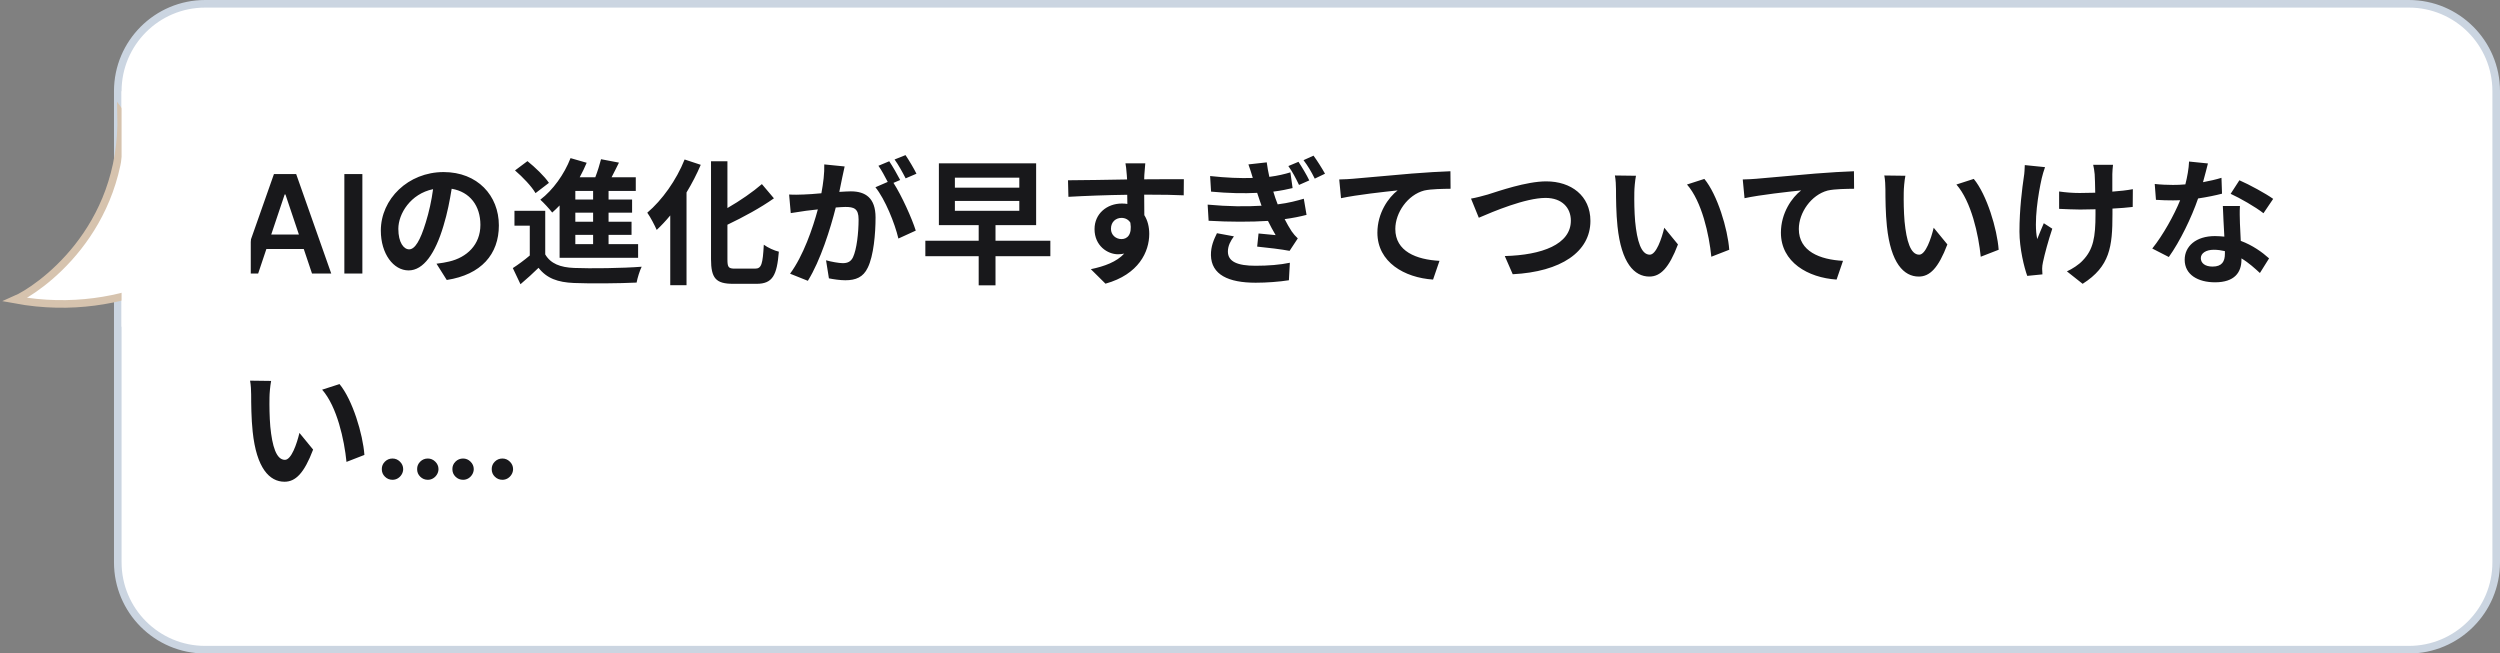 <svg width="329" height="86" viewBox="0 0 329 86" fill="none" xmlns="http://www.w3.org/2000/svg">
<rect x="0" y="0" width="329" height="86" fill="#808080" stroke="none"/>
<path d="M27 0.5H317C323.351 0.5 328.5 5.649 328.5 12V74C328.5 80.351 323.351 85.5 317 85.5H27C20.649 85.5 15.5 80.351 15.5 74V12C15.5 5.649 20.649 0.5 27 0.5Z" fill="white"/>
<path d="M27 0.5H317C323.351 0.5 328.5 5.649 328.5 12V74C328.5 80.351 323.351 85.5 317 85.5H27C20.649 85.5 15.5 80.351 15.5 74V12C15.5 5.649 20.649 0.5 27 0.5Z" stroke="#CBD5E1"/>
<path d="M33.972 36H31.441L36.05 22.909H38.977L43.592 36H41.061L37.565 25.594H37.462L33.972 36ZM34.055 30.867H40.959V32.772H34.055V30.867ZM47.688 22.909V36H45.317V22.909H47.688ZM65.651 29.664C65.651 33.462 63.329 36.144 58.793 36.846L57.443 34.704C58.127 34.632 58.631 34.524 59.117 34.416C61.421 33.876 63.221 32.22 63.221 29.592C63.221 27.108 61.871 25.254 59.441 24.84C59.189 26.37 58.883 28.026 58.361 29.718C57.281 33.354 55.733 35.586 53.771 35.586C51.773 35.586 50.117 33.39 50.117 30.348C50.117 26.19 53.717 22.644 58.379 22.644C62.843 22.644 65.651 25.74 65.651 29.664ZM52.421 30.114C52.421 31.932 53.141 32.814 53.843 32.814C54.599 32.814 55.301 31.68 56.039 29.25C56.453 27.918 56.795 26.388 56.993 24.894C54.023 25.506 52.421 28.134 52.421 30.114ZM78.053 26.262V25.128H75.713V26.262H78.053ZM78.053 29.178V27.99H75.713V29.178H78.053ZM78.053 32.13V30.906H75.713V32.13H78.053ZM73.643 33.93V27.036C73.319 27.378 72.995 27.684 72.671 27.972C72.347 27.54 71.555 26.676 71.105 26.28C72.761 25.02 74.255 22.95 75.083 20.808L77.207 21.42C76.937 22.068 76.631 22.698 76.289 23.328H78.341C78.647 22.536 78.917 21.654 79.097 20.952L81.455 21.402C81.131 22.05 80.807 22.716 80.483 23.328H83.669V25.128H80.087V26.262H83.183V27.99H80.087V29.178H83.111V30.906H80.087V32.13H83.975V33.93H73.643ZM72.239 24.066L70.475 25.416C69.971 24.534 68.783 23.292 67.775 22.428L69.413 21.204C70.421 22.014 71.663 23.202 72.239 24.066ZM71.753 27.738V33.48C72.455 34.686 73.715 35.19 75.551 35.262C77.711 35.352 81.959 35.298 84.443 35.1C84.191 35.604 83.885 36.594 83.777 37.188C81.545 37.296 77.729 37.332 75.533 37.242C73.391 37.152 71.951 36.63 70.871 35.244C70.151 35.946 69.413 36.63 68.495 37.404L67.487 35.28C68.189 34.83 68.999 34.236 69.719 33.624V29.7H67.703V27.738H71.753ZM90.095 20.988L92.219 21.69C91.697 22.914 91.067 24.138 90.347 25.326V37.53H88.205V28.35C87.629 29.052 87.017 29.7 86.423 30.258C86.189 29.718 85.577 28.53 85.181 27.99C87.125 26.352 89.015 23.706 90.095 20.988ZM96.719 35.352H99.365C100.229 35.352 100.373 34.74 100.517 32.202C101.021 32.58 101.921 32.994 102.497 33.12C102.245 36.216 101.687 37.35 99.563 37.35H96.485C94.217 37.35 93.569 36.63 93.569 34.092V21.222H95.729V27.378C97.421 26.406 99.077 25.254 100.265 24.228L101.849 26.1C100.067 27.36 97.835 28.566 95.729 29.574V34.11C95.729 35.172 95.855 35.352 96.719 35.352ZM111.155 21.906C111.047 22.374 110.921 22.95 110.831 23.4C110.723 23.94 110.579 24.606 110.453 25.254C111.065 25.218 111.587 25.182 111.965 25.182C113.873 25.182 115.223 26.028 115.223 28.62C115.223 30.744 114.971 33.66 114.197 35.226C113.603 36.486 112.613 36.882 111.245 36.882C110.561 36.882 109.697 36.756 109.085 36.63L108.707 34.254C109.391 34.452 110.435 34.632 110.903 34.632C111.515 34.632 111.965 34.452 112.253 33.858C112.739 32.832 112.991 30.654 112.991 28.872C112.991 27.432 112.361 27.234 111.245 27.234C110.957 27.234 110.507 27.27 109.985 27.306C109.301 30.042 107.969 34.308 106.313 36.954L103.973 36.018C105.719 33.66 106.961 30.024 107.627 27.558C106.979 27.63 106.403 27.702 106.079 27.738C105.557 27.828 104.621 27.954 104.063 28.044L103.847 25.596C104.513 25.65 105.107 25.614 105.773 25.596C106.331 25.578 107.177 25.524 108.095 25.434C108.347 24.084 108.509 22.77 108.473 21.636L111.155 21.906ZM119.165 20.412C119.633 21.096 120.299 22.23 120.605 22.86L119.183 23.472C118.805 22.734 118.229 21.672 117.725 20.988L119.165 20.412ZM117.023 21.222C117.473 21.888 118.121 23.022 118.463 23.688L117.581 24.066C118.661 25.74 120.011 28.746 120.515 30.348L118.229 31.392C117.761 29.394 116.483 26.226 115.205 24.642L116.825 23.94C116.465 23.256 116.015 22.392 115.601 21.816L117.023 21.222ZM125.663 26.442V27.738H134.141V26.442H125.663ZM125.663 23.382V24.696H134.141V23.382H125.663ZM138.227 31.68V33.714H131.009V37.548H128.795V33.714H121.775V31.68H128.795V29.628H123.557V21.492H136.355V29.628H131.009V31.68H138.227ZM150.719 21.492C150.683 21.78 150.611 22.752 150.593 23.04C150.593 23.184 150.593 23.382 150.575 23.598C152.393 23.598 154.859 23.562 155.795 23.58L155.777 25.704C154.697 25.65 153.023 25.614 150.575 25.614C150.575 26.532 150.593 27.522 150.593 28.314C151.025 28.998 151.241 29.844 151.241 30.78C151.241 33.12 149.873 36.108 145.481 37.332L143.555 35.424C145.373 35.046 146.957 34.452 147.947 33.372C147.695 33.426 147.425 33.462 147.137 33.462C145.751 33.462 144.041 32.346 144.041 30.15C144.041 28.116 145.679 26.784 147.641 26.784C147.893 26.784 148.127 26.802 148.361 26.838C148.361 26.442 148.361 26.028 148.343 25.632C145.625 25.668 142.817 25.776 140.603 25.902L140.549 23.724C142.601 23.724 145.877 23.652 148.325 23.616C148.307 23.382 148.307 23.202 148.289 23.058C148.235 22.32 148.163 21.708 148.109 21.492H150.719ZM146.201 30.114C146.201 30.942 146.867 31.464 147.587 31.464C148.343 31.464 149.009 30.888 148.757 29.304C148.505 28.89 148.073 28.674 147.587 28.674C146.885 28.674 146.201 29.16 146.201 30.114ZM170.879 21.294C171.311 21.942 171.959 23.022 172.301 23.742L170.951 24.336C170.483 23.364 170.105 22.644 169.547 21.852L170.879 21.294ZM172.859 20.484C173.327 21.114 173.993 22.176 174.371 22.86L173.021 23.508C172.535 22.536 172.139 21.87 171.545 21.078L172.859 20.484ZM158.927 26.928C161.609 27.18 164.039 27.198 166.019 27.072C165.947 26.874 165.875 26.658 165.803 26.46C165.659 26.046 165.551 25.704 165.443 25.38C163.733 25.47 161.645 25.434 159.377 25.218L159.251 23.166C161.393 23.4 163.229 23.472 164.867 23.418C164.705 22.842 164.507 22.248 164.291 21.636L166.703 21.366C166.793 22.014 166.901 22.662 167.045 23.274C168.179 23.13 169.115 22.896 169.817 22.68L170.105 24.75C169.421 24.912 168.593 25.092 167.567 25.218C167.657 25.506 167.747 25.794 167.837 26.064C167.927 26.316 168.035 26.604 168.143 26.892C169.619 26.712 170.699 26.406 171.581 26.154L171.941 28.278C171.113 28.494 170.141 28.692 169.061 28.836C169.349 29.412 169.673 29.97 169.979 30.438C170.231 30.798 170.465 31.068 170.789 31.374L169.709 33.012C168.701 32.814 166.739 32.58 165.443 32.454L165.623 30.726C166.361 30.798 167.351 30.888 167.873 30.942C167.495 30.312 167.171 29.682 166.865 29.07C164.669 29.214 161.771 29.214 159.053 29.052L158.927 26.928ZM162.383 31.104C161.951 31.698 161.591 32.328 161.591 33.102C161.591 34.434 162.851 34.974 165.227 34.974C166.919 34.974 168.467 34.848 169.745 34.578L169.619 36.882C168.359 37.08 166.721 37.206 165.245 37.206C161.645 37.206 159.413 36.144 159.359 33.588C159.341 32.418 159.737 31.536 160.151 30.69L162.383 31.104ZM176.243 23.616C176.963 23.598 177.665 23.562 178.025 23.526C179.519 23.4 182.489 23.13 185.783 22.842C187.637 22.698 189.617 22.572 190.877 22.536L190.895 24.84C189.923 24.858 188.375 24.858 187.421 25.074C185.243 25.65 183.623 27.99 183.623 30.132C183.623 33.084 186.395 34.164 189.437 34.326L188.591 36.792C184.829 36.54 181.265 34.506 181.265 30.618C181.265 28.026 182.723 25.974 183.929 25.056C182.237 25.236 178.565 25.632 176.477 26.082L176.243 23.616ZM193.585 26.136C194.251 26.028 195.151 25.776 195.799 25.596C197.185 25.164 200.857 23.868 203.485 23.868C206.743 23.868 209.299 25.74 209.299 29.07C209.299 33.156 205.411 35.766 199.075 36.09L198.031 33.696C202.909 33.57 206.725 32.166 206.725 29.034C206.725 27.342 205.555 26.046 203.395 26.046C200.749 26.046 196.483 27.846 194.611 28.656L193.585 26.136ZM215.293 23.13C215.167 23.778 215.077 24.822 215.077 25.326C215.059 26.496 215.077 27.846 215.185 29.142C215.437 31.734 215.977 33.516 217.111 33.516C217.957 33.516 218.677 31.41 219.019 29.97L220.819 32.166C219.631 35.298 218.497 36.396 217.057 36.396C215.077 36.396 213.367 34.614 212.863 29.79C212.683 28.134 212.665 26.028 212.665 24.93C212.665 24.426 212.629 23.652 212.521 23.094L215.293 23.13ZM224.293 23.544C226.003 25.614 227.371 30.114 227.569 32.868L225.211 33.786C224.923 30.888 223.969 26.514 222.007 24.282L224.293 23.544ZM229.346 23.616C230.066 23.598 230.768 23.562 231.128 23.526C232.622 23.4 235.592 23.13 238.886 22.842C240.74 22.698 242.72 22.572 243.98 22.536L243.998 24.84C243.026 24.858 241.478 24.858 240.524 25.074C238.346 25.65 236.726 27.99 236.726 30.132C236.726 33.084 239.498 34.164 242.54 34.326L241.694 36.792C237.932 36.54 234.368 34.506 234.368 30.618C234.368 28.026 235.826 25.974 237.032 25.056C235.34 25.236 231.668 25.632 229.58 26.082L229.346 23.616ZM250.748 23.13C250.622 23.778 250.532 24.822 250.532 25.326C250.514 26.496 250.532 27.846 250.64 29.142C250.892 31.734 251.432 33.516 252.566 33.516C253.412 33.516 254.132 31.41 254.474 29.97L256.274 32.166C255.086 35.298 253.952 36.396 252.512 36.396C250.532 36.396 248.822 34.614 248.318 29.79C248.138 28.134 248.12 26.028 248.12 24.93C248.12 24.426 248.084 23.652 247.976 23.094L250.748 23.13ZM259.748 23.544C261.458 25.614 262.826 30.114 263.024 32.868L260.666 33.786C260.378 30.888 259.424 26.514 257.462 24.282L259.748 23.544ZM278.072 21.69C278.018 22.086 278 22.518 277.982 22.914C277.982 23.292 277.982 24.228 277.982 25.218C278.99 25.146 279.944 25.038 280.682 24.894L280.664 27.234C279.944 27.324 279.008 27.396 278 27.45C278 27.756 278 28.026 278 28.206C278 32.454 277.676 35.064 274.076 37.35L272.006 35.712C272.69 35.406 273.59 34.83 274.094 34.272C275.48 32.832 275.768 31.23 275.768 28.188C275.768 28.008 275.768 27.792 275.768 27.54C275.084 27.558 274.418 27.576 273.752 27.576C272.978 27.576 271.862 27.522 270.98 27.486V25.2C271.862 25.326 272.744 25.398 273.698 25.398C274.346 25.398 275.048 25.38 275.732 25.362C275.714 24.354 275.696 23.418 275.66 22.932C275.624 22.482 275.534 21.978 275.462 21.69H278.072ZM269.126 21.996C268.964 22.428 268.784 23.076 268.694 23.454C268.244 25.452 267.614 29.232 268.1 31.464C268.334 30.906 268.658 30.042 268.964 29.376L270.08 30.096C269.558 31.644 269.072 33.462 268.856 34.488C268.784 34.758 268.748 35.154 268.748 35.37C268.748 35.55 268.766 35.856 268.784 36.108L266.786 36.306C266.39 35.226 265.76 32.706 265.76 30.474C265.76 27.522 266.12 24.75 266.336 23.292C266.426 22.788 266.444 22.176 266.462 21.726L269.126 21.996ZM290.564 21.51C290.42 22.086 290.186 23.004 289.916 23.976C290.798 23.814 291.644 23.616 292.346 23.4L292.418 25.488C291.59 25.704 290.474 25.938 289.268 26.118C288.404 28.638 286.874 31.788 285.416 33.822L283.238 32.706C284.66 30.942 286.118 28.296 286.91 26.352C286.586 26.37 286.28 26.37 285.974 26.37C285.236 26.37 284.498 26.352 283.724 26.298L283.562 24.21C284.336 24.3 285.29 24.336 285.956 24.336C286.496 24.336 287.036 24.318 287.594 24.264C287.846 23.274 288.044 22.194 288.08 21.258L290.564 21.51ZM289.628 33.966C289.628 34.632 290.186 35.082 291.176 35.082C292.418 35.082 292.796 34.398 292.796 33.408C292.796 33.3 292.796 33.192 292.796 33.048C292.328 32.94 291.842 32.868 291.338 32.868C290.294 32.868 289.628 33.336 289.628 33.966ZM294.776 27.108C294.722 27.864 294.758 28.62 294.776 29.412C294.794 29.934 294.848 30.798 294.884 31.698C296.432 32.274 297.692 33.174 298.61 34.002L297.404 35.928C296.774 35.352 295.964 34.596 294.974 34.002C294.974 34.056 294.974 34.128 294.974 34.182C294.974 35.856 294.056 37.152 291.5 37.152C289.268 37.152 287.504 36.162 287.504 34.182C287.504 32.418 288.98 31.068 291.482 31.068C291.914 31.068 292.31 31.104 292.724 31.14C292.652 29.808 292.562 28.206 292.526 27.108H294.776ZM297.872 28.062C296.828 27.234 294.776 26.064 293.552 25.506L294.704 23.724C296 24.282 298.232 25.506 299.15 26.172L297.872 28.062ZM35.68 50.13C35.554 50.778 35.464 51.822 35.464 52.326C35.446 53.496 35.464 54.846 35.572 56.142C35.824 58.734 36.364 60.516 37.498 60.516C38.344 60.516 39.064 58.41 39.406 56.97L41.206 59.166C40.018 62.298 38.884 63.396 37.444 63.396C35.464 63.396 33.754 61.614 33.25 56.79C33.07 55.134 33.052 53.028 33.052 51.93C33.052 51.426 33.016 50.652 32.908 50.094L35.68 50.13ZM44.68 50.544C46.39 52.614 47.758 57.114 47.956 59.868L45.598 60.786C45.31 57.888 44.356 53.514 42.394 51.282L44.68 50.544ZM51.653 63.141C51.265 63.141 50.932 63.004 50.656 62.731C50.379 62.459 50.242 62.126 50.246 61.734C50.242 61.351 50.379 61.023 50.656 60.75C50.932 60.477 51.265 60.341 51.653 60.341C52.028 60.341 52.354 60.477 52.631 60.75C52.912 61.023 53.055 61.351 53.059 61.734C53.055 61.994 52.986 62.231 52.854 62.444C52.727 62.657 52.556 62.827 52.343 62.955C52.134 63.079 51.904 63.141 51.653 63.141ZM56.3 63.141C55.912 63.141 55.58 63.004 55.303 62.731C55.026 62.459 54.889 62.126 54.894 61.734C54.889 61.351 55.026 61.023 55.303 60.75C55.58 60.477 55.912 60.341 56.3 60.341C56.675 60.341 57.001 60.477 57.278 60.75C57.559 61.023 57.702 61.351 57.706 61.734C57.702 61.994 57.633 62.231 57.501 62.444C57.374 62.657 57.203 62.827 56.99 62.955C56.781 63.079 56.551 63.141 56.3 63.141ZM60.94 63.141C60.553 63.141 60.22 63.004 59.943 62.731C59.666 62.459 59.53 62.126 59.534 61.734C59.53 61.351 59.666 61.023 59.943 60.75C60.22 60.477 60.553 60.341 60.94 60.341C61.315 60.341 61.641 60.477 61.918 60.75C62.2 61.023 62.342 61.351 62.347 61.734C62.342 61.994 62.274 62.231 62.142 62.444C62.014 62.657 61.844 62.827 61.631 62.955C61.422 63.079 61.192 63.141 60.94 63.141ZM66.116 63.141C65.728 63.141 65.396 63.004 65.119 62.731C64.842 62.459 64.706 62.126 64.71 61.734C64.706 61.351 64.842 61.023 65.119 60.75C65.396 60.477 65.728 60.341 66.116 60.341C66.491 60.341 66.817 60.477 67.094 60.75C67.376 61.023 67.518 61.351 67.522 61.734C67.518 61.994 67.45 62.231 67.318 62.444C67.19 62.657 67.02 62.827 66.807 62.955C66.598 63.079 66.368 63.141 66.116 63.141Z" fill="#18181B"/>
<path d="M2 39.434C16.873 42.177 28.197 34.29 32 30.003L31.578 17.143C27.493 18.001 18.648 18.772 15.944 15C16.366 30.432 4.958 38.148 2 39.434Z" fill="white" stroke="#D6C3AE"/>
<rect x="16" y="12" width="17" height="31" fill="white"/>
</svg>
